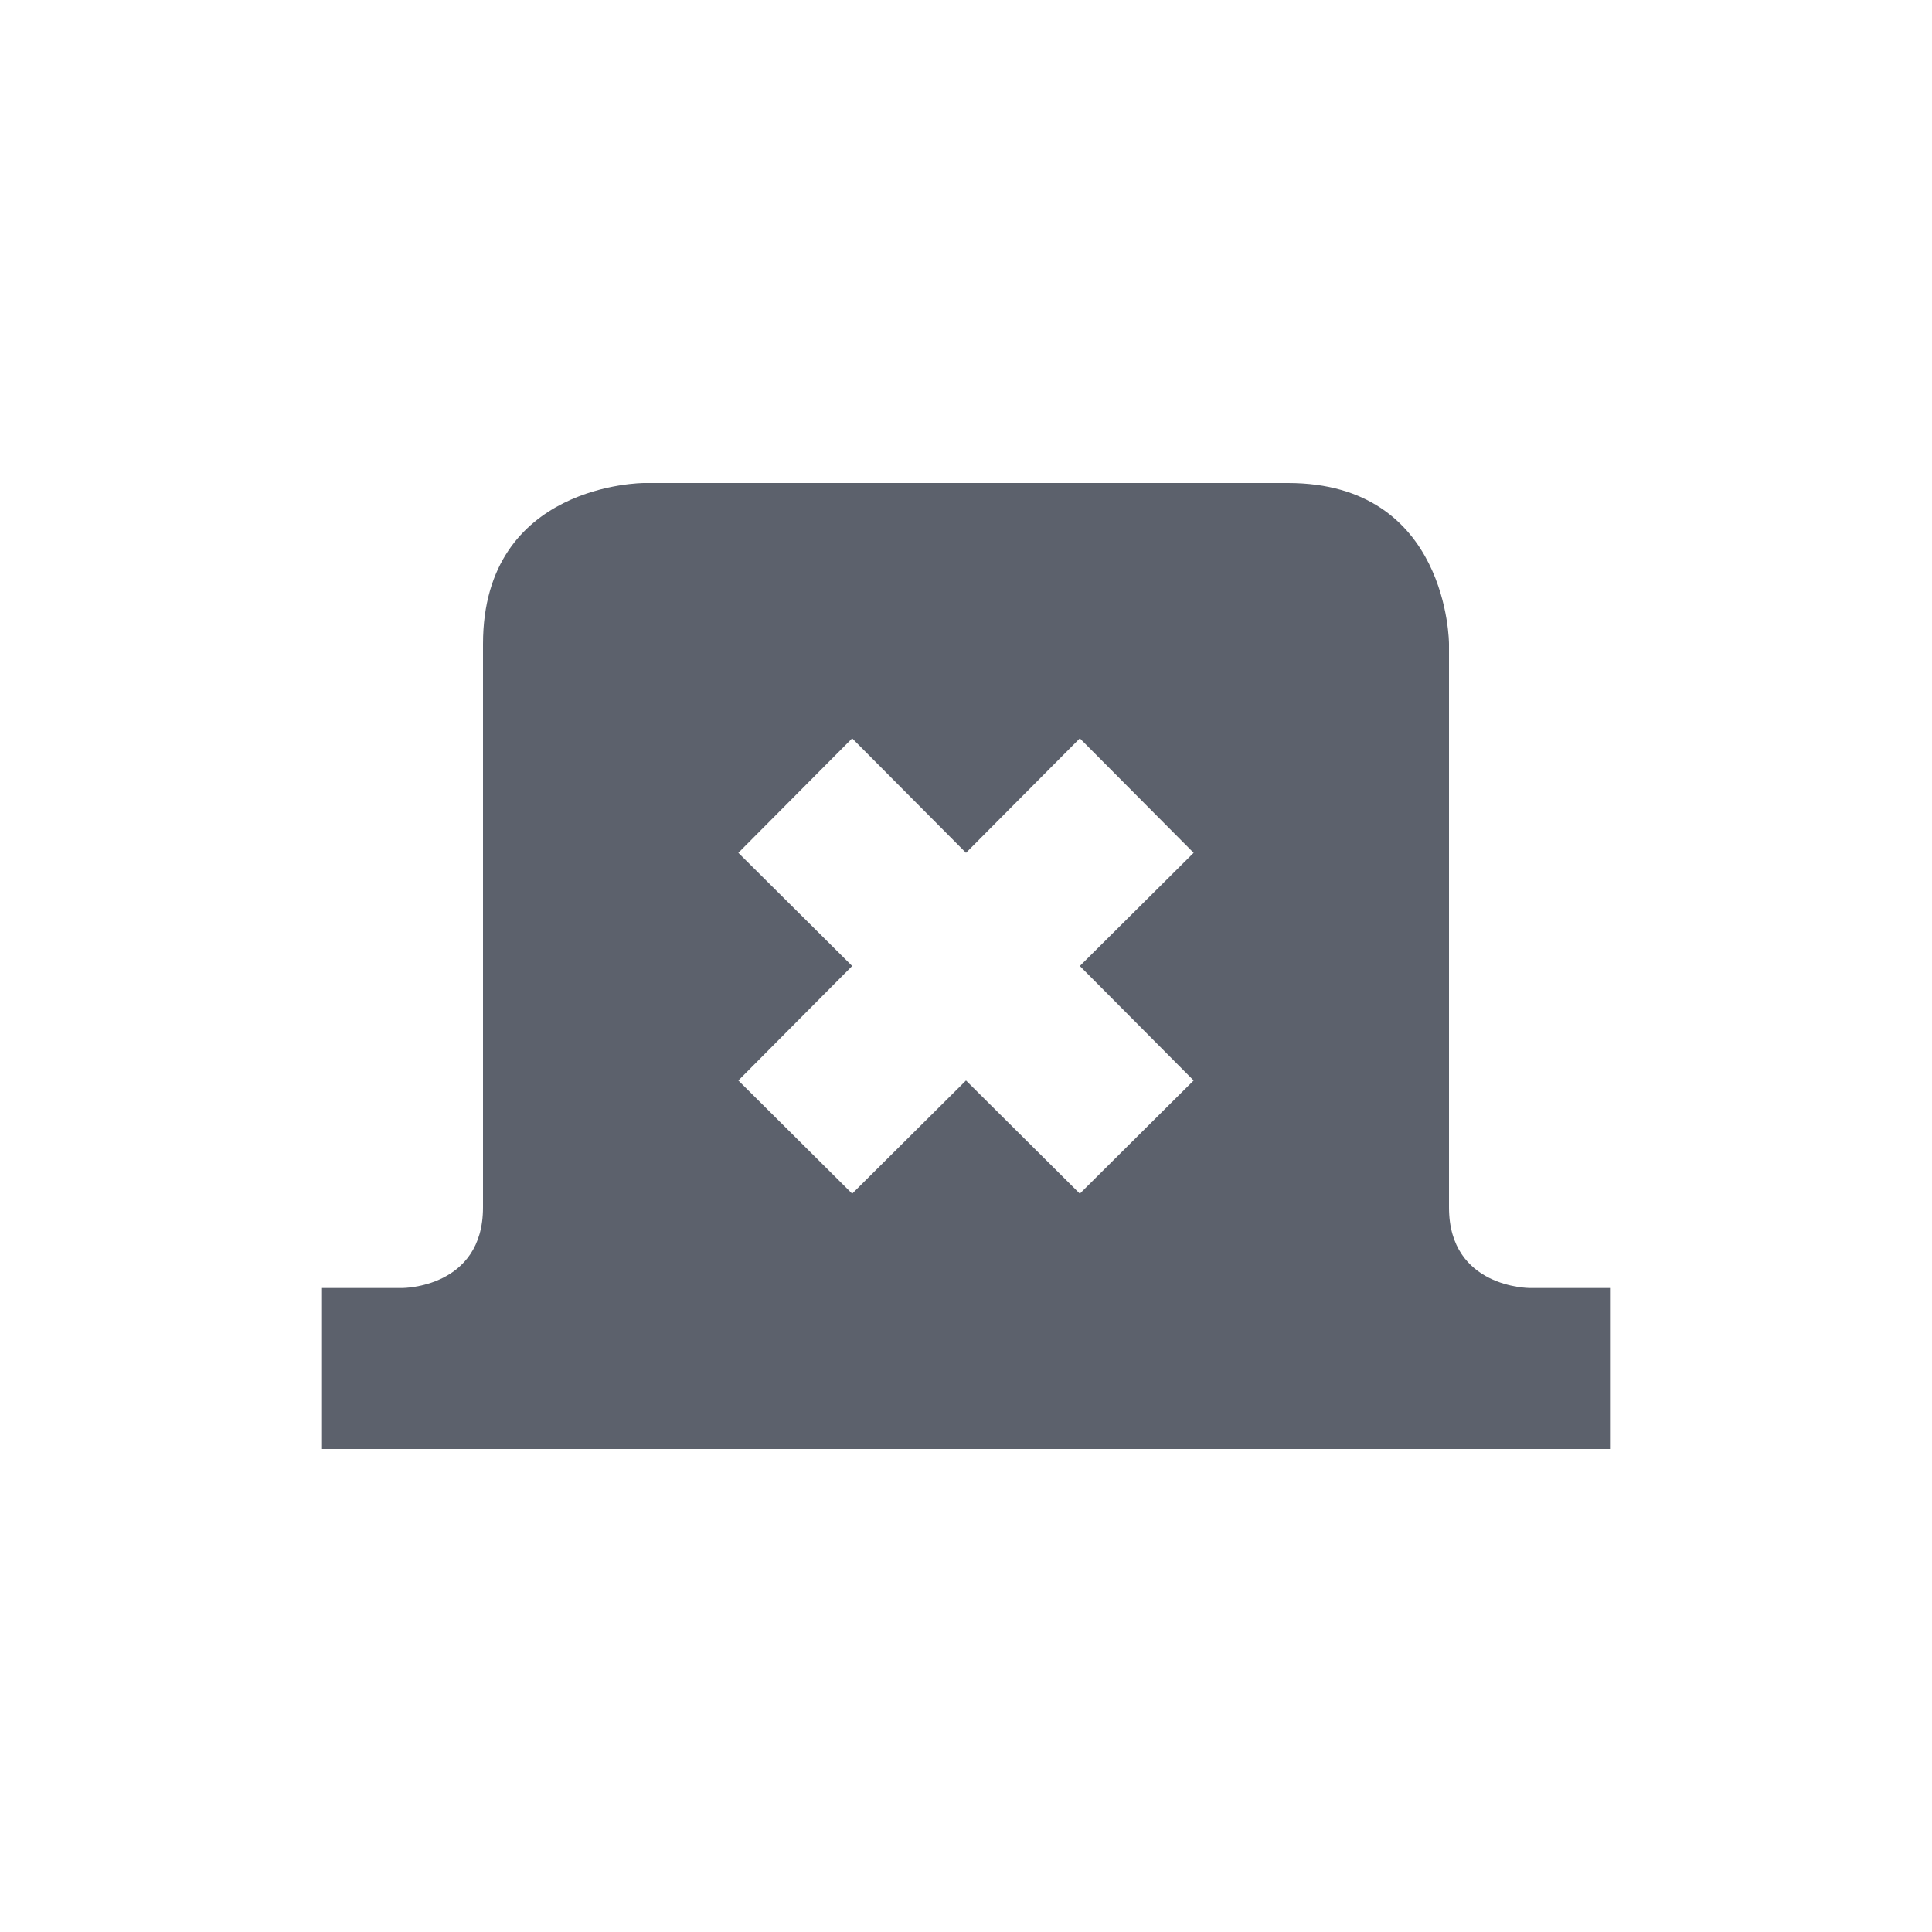 <svg xmlns="http://www.w3.org/2000/svg" width="12pt" height="12pt" version="1.1" viewBox="0 0 12 12">
 <g>
  <path style="fill:rgb(36.078%,38.039%,42.353%)" d="M 4 3 C 4 3 3 3 3 4 L 3 7.5 C 3 8 2.5 8 2.5 8 L 2 8 L 2 9 L 10 9 L 10 8 L 9.5 8 C 9.5 8 9 8 9 7.5 L 9 4 C 9 4 9 3 8 3 Z M 5.293 4.586 L 6 5.297 L 6.707 4.586 L 7.414 5.297 L 6.707 6 L 7.414 6.711 L 6.707 7.414 L 6 6.711 L 5.293 7.414 L 4.586 6.711 L 5.293 6 L 4.586 5.297 Z M 5.293 4.586"/>
 </g>
</svg>
